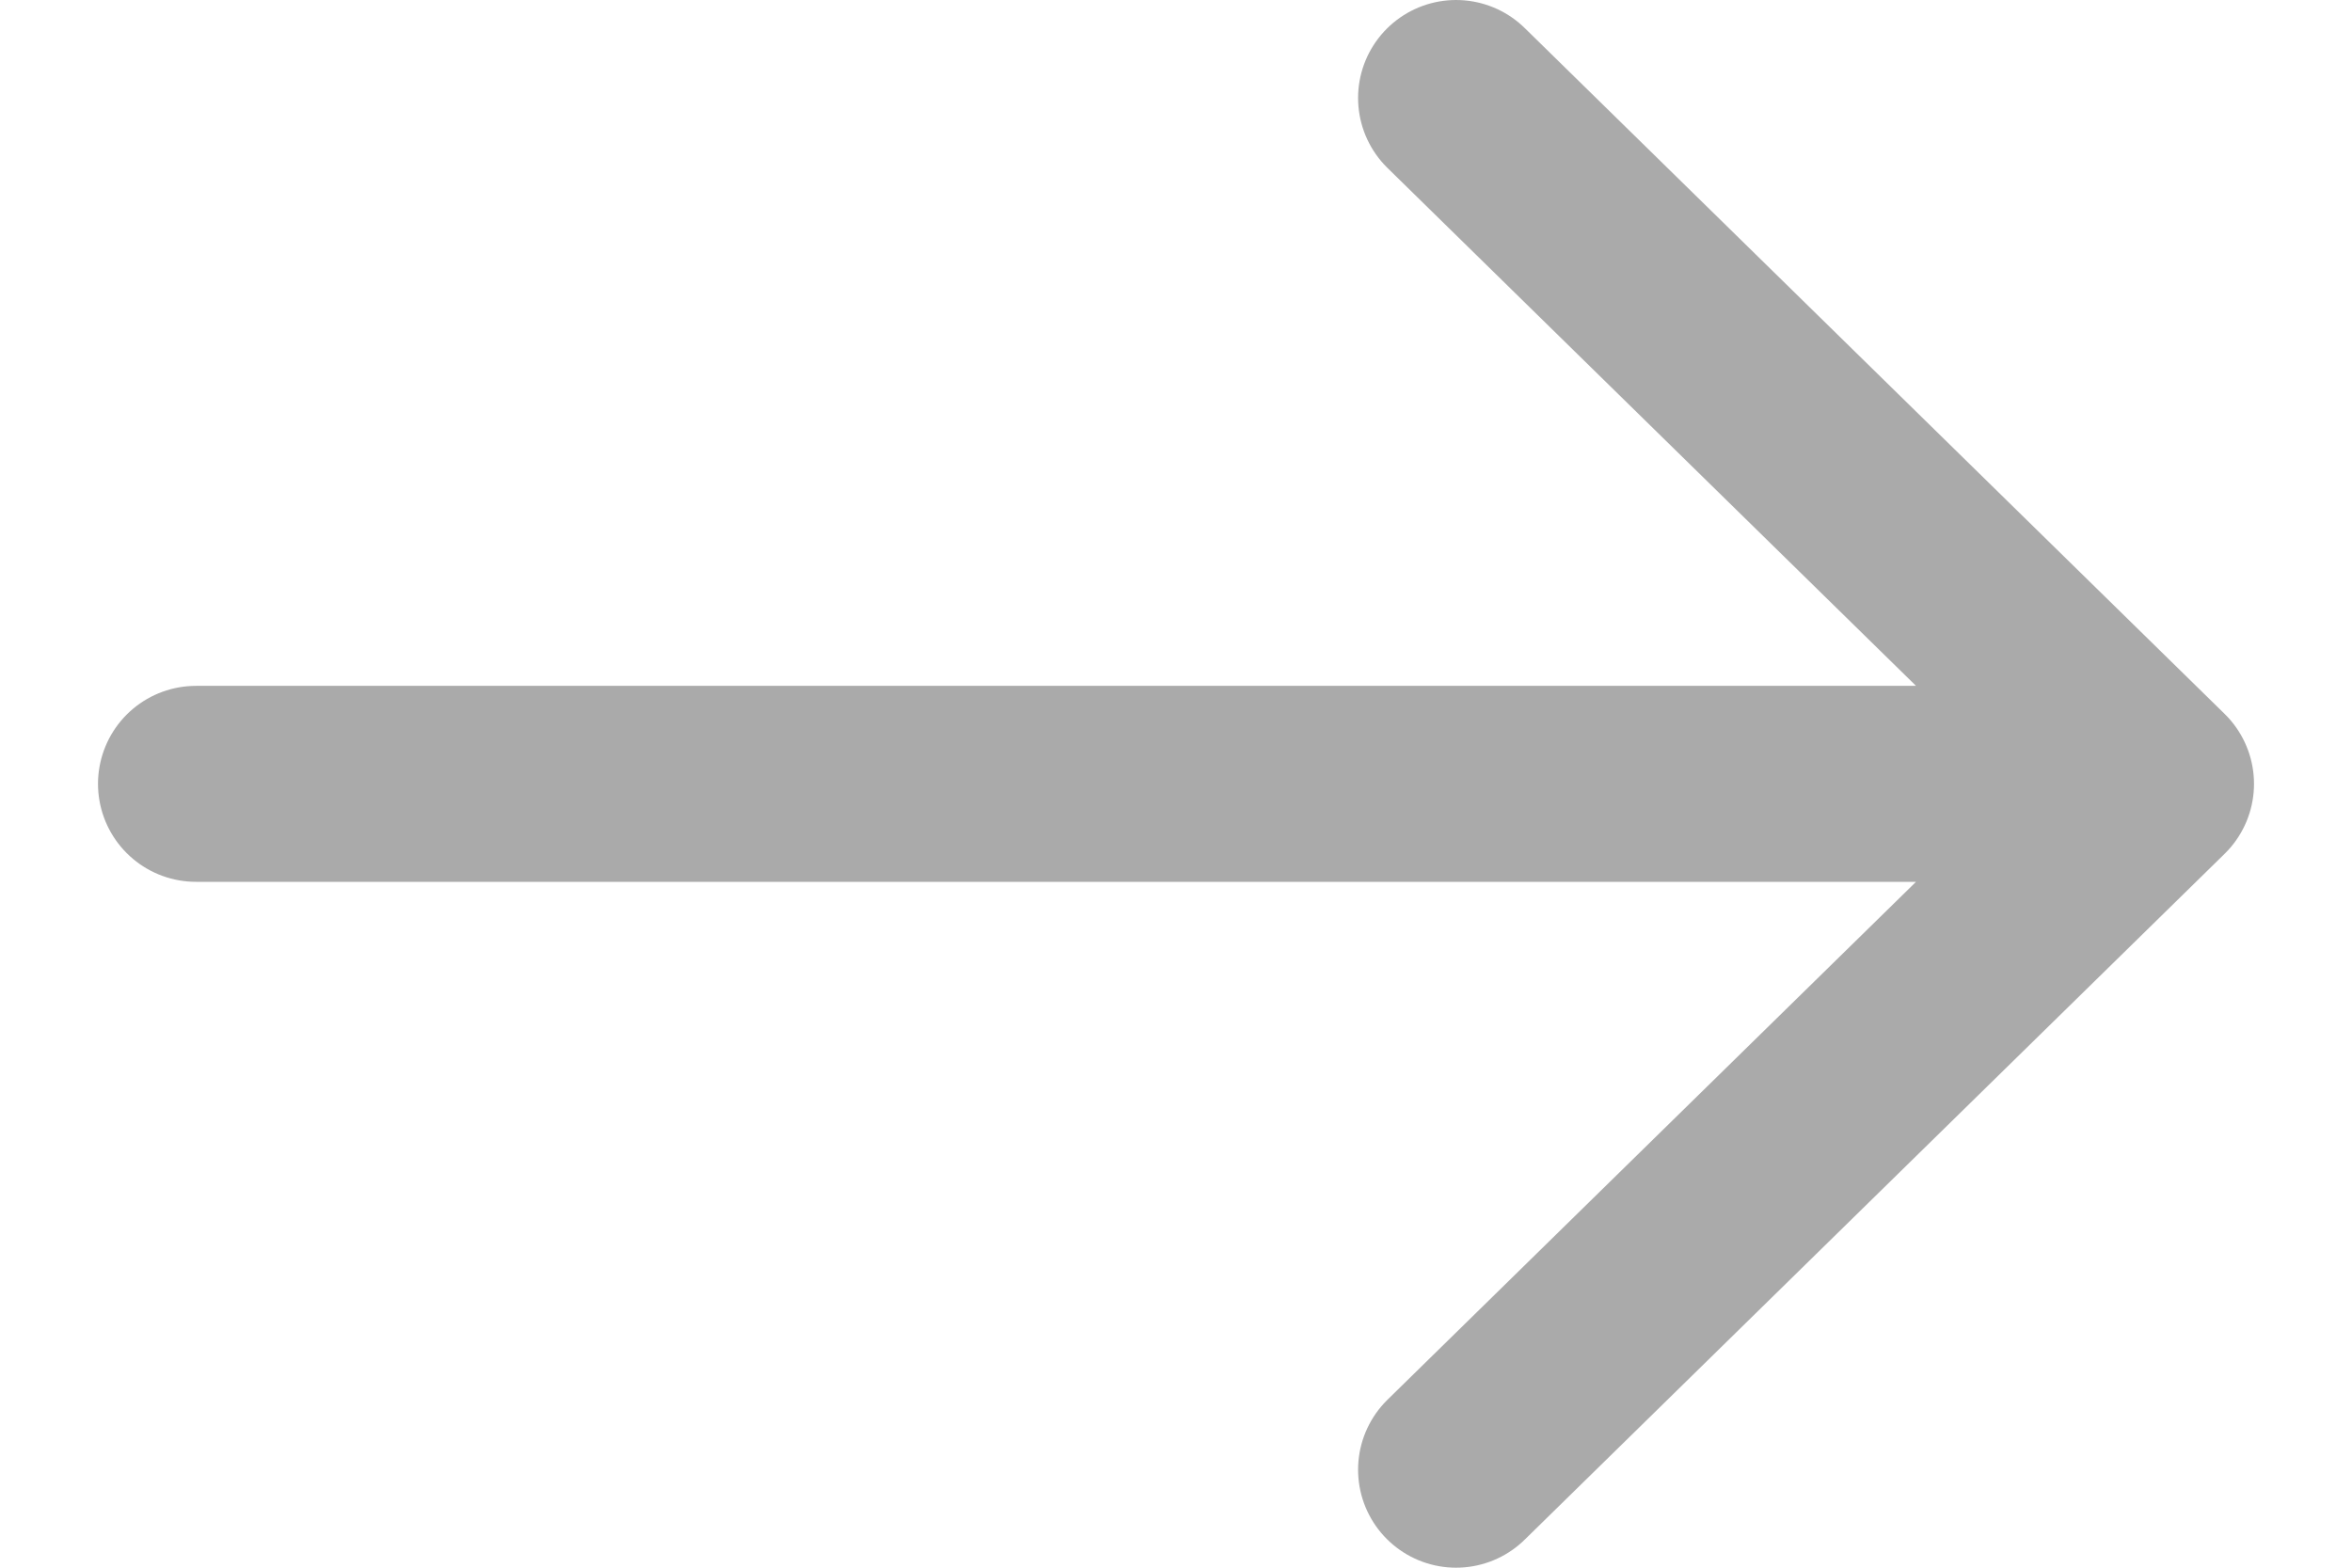 <?xml version="1.0" encoding="UTF-8"?> <svg xmlns="http://www.w3.org/2000/svg" width="12" height="8" viewBox="0 0 12 8" fill="none"><path d="M7.429 0.5L11 4L7.429 7.5M1 4H10.9" stroke="#AAAAAA" stroke-miterlimit="10" stroke-linecap="round" stroke-linejoin="round"></path></svg> 